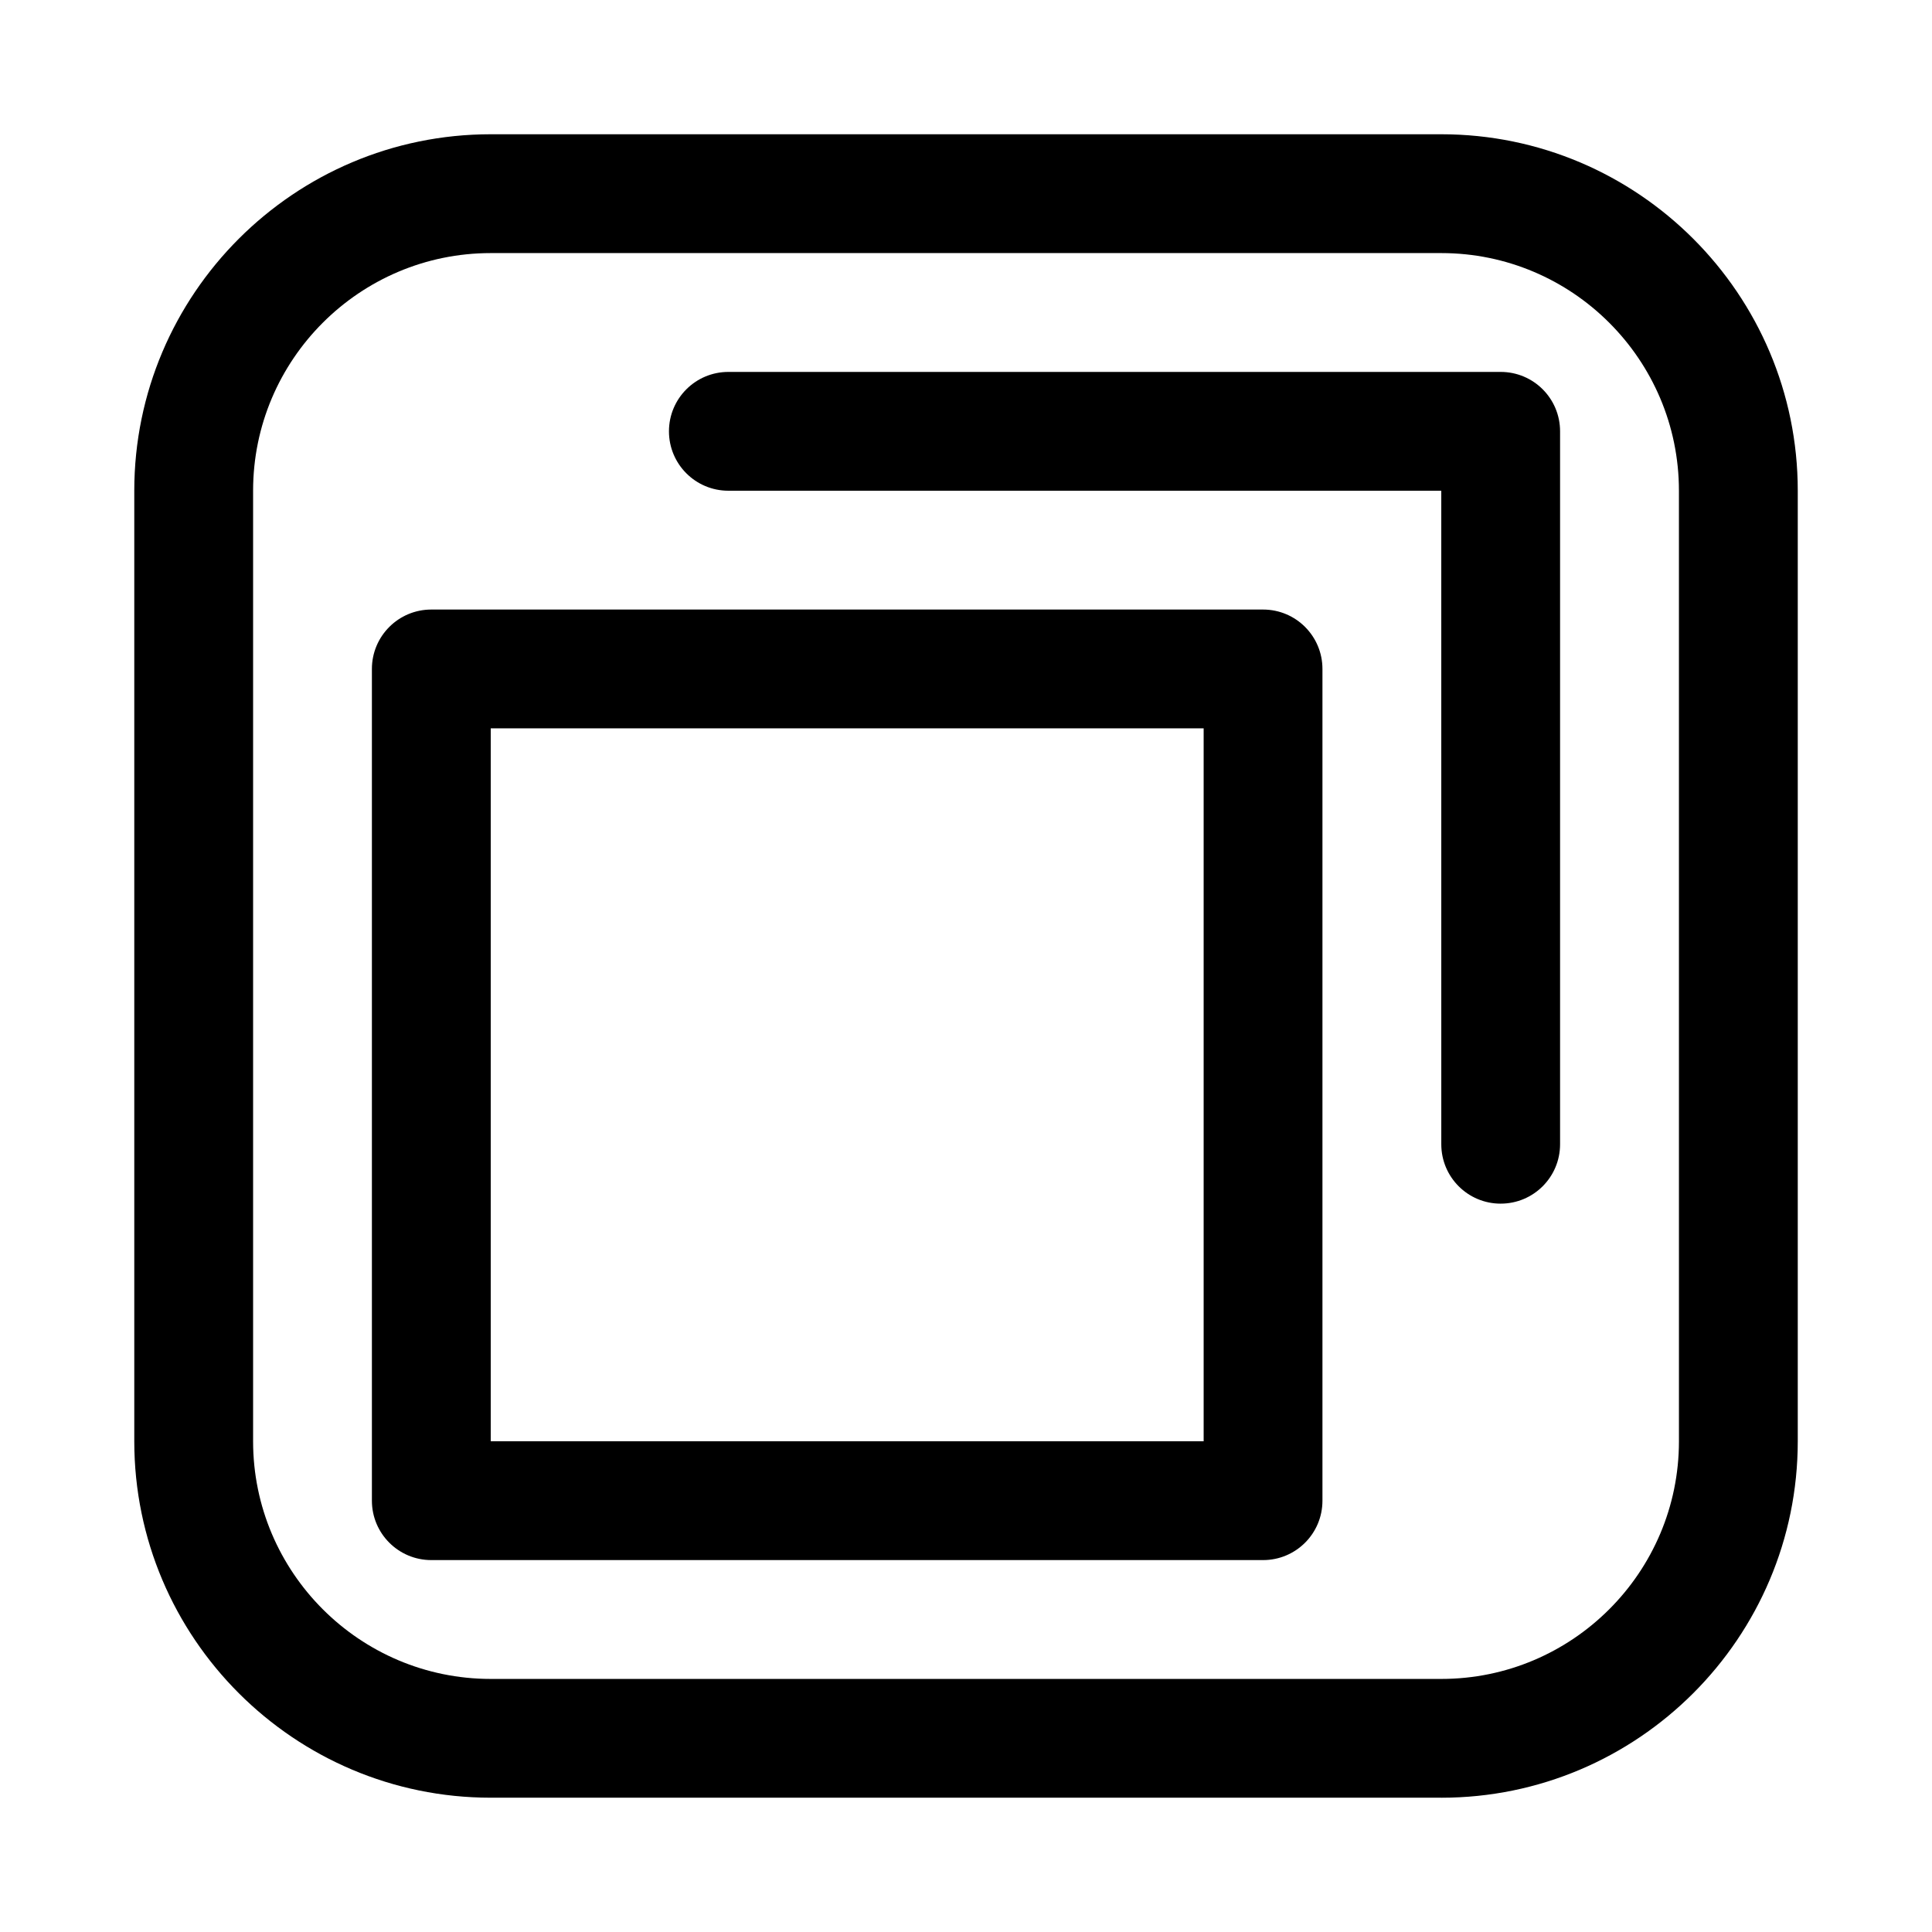 <?xml version="1.0" encoding="UTF-8"?>
<!-- Uploaded to: ICON Repo, www.svgrepo.com, Generator: ICON Repo Mixer Tools -->
<svg fill="#000000" width="800px" height="800px" version="1.1" viewBox="144 144 512 512" xmlns="http://www.w3.org/2000/svg">
 <g>
  <path d="m541.7 462.98c-8.707 0-15.742-7.039-15.742-15.742l-0.004-173.19h-188.93c-8.691 0-15.742-7.039-15.742-15.742 0-8.707 7.055-15.742 15.742-15.742h204.67c8.707 0 15.742 7.039 15.742 15.742v188.93c0 8.703-7.035 15.742-15.742 15.742z"/>
  <path d="m478.72 557.44h-220.42c-8.691 0-15.742-7.039-15.742-15.742v-220.42c0-8.707 7.055-15.742 15.742-15.742h220.42c8.707 0 15.742 7.039 15.742 15.742v220.42c0 8.707-7.035 15.742-15.742 15.742zm-204.67-31.488h188.93v-188.93h-188.93z"/>
  <path d="m525.95 620.41h-251.9c-52.098 0-94.465-42.367-94.465-94.465v-251.9c0-52.098 42.367-94.465 94.465-94.465h251.91c52.098 0 94.465 42.367 94.465 94.465v251.91c-0.004 52.094-42.371 94.461-94.469 94.461zm-251.9-409.34c-34.73 0-62.977 28.246-62.977 62.977v251.91c0 34.73 28.246 62.977 62.977 62.977h251.91c34.73 0 62.977-28.246 62.977-62.977l-0.004-251.91c0-34.73-28.246-62.977-62.977-62.977z"/>
 </g>
</svg>